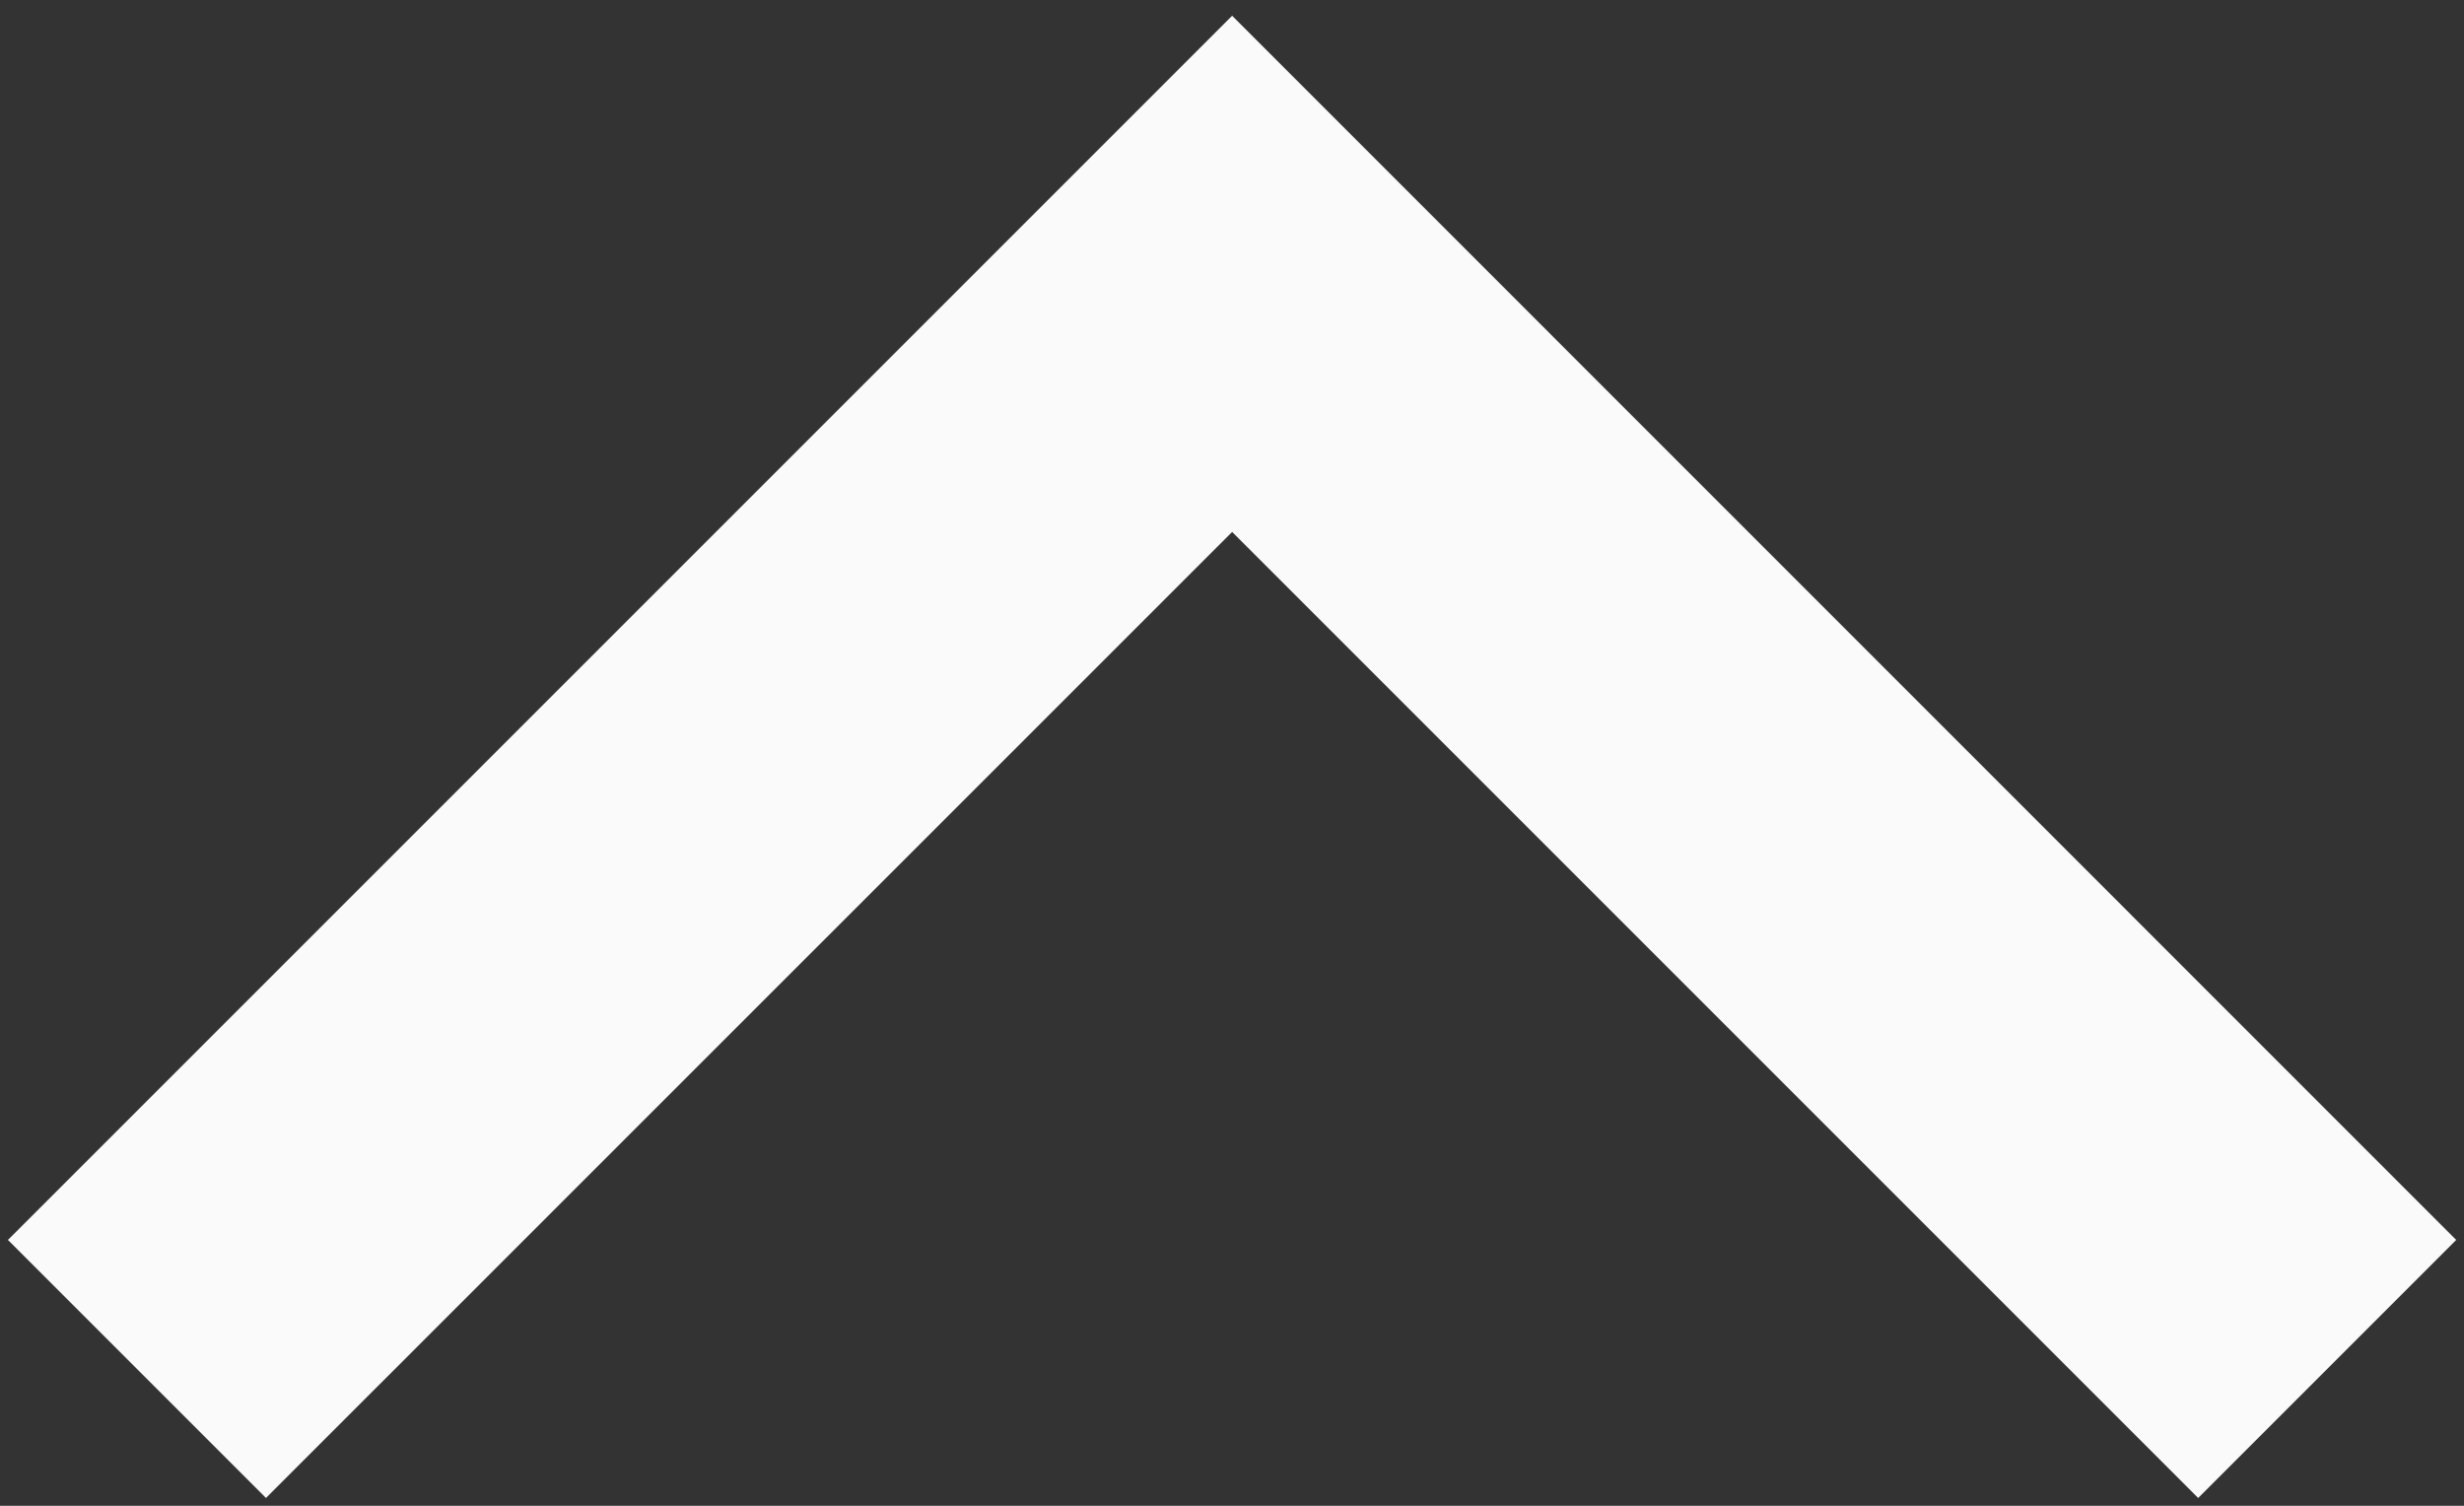 <svg width="18" height="11" viewBox="0 0 18 11" fill="none" xmlns="http://www.w3.org/2000/svg">
<rect x="0" y="0" width="18" height="11" fill="#333333" stroke="none"/>
<path fill-rule="evenodd" clip-rule="evenodd" d="M17.943 9.058L16.058 10.943L9.001 3.886L1.943 10.943L0.058 9.058L9.001 0.115L17.943 9.058Z" fill="#FAFAFA"/>
</svg>
